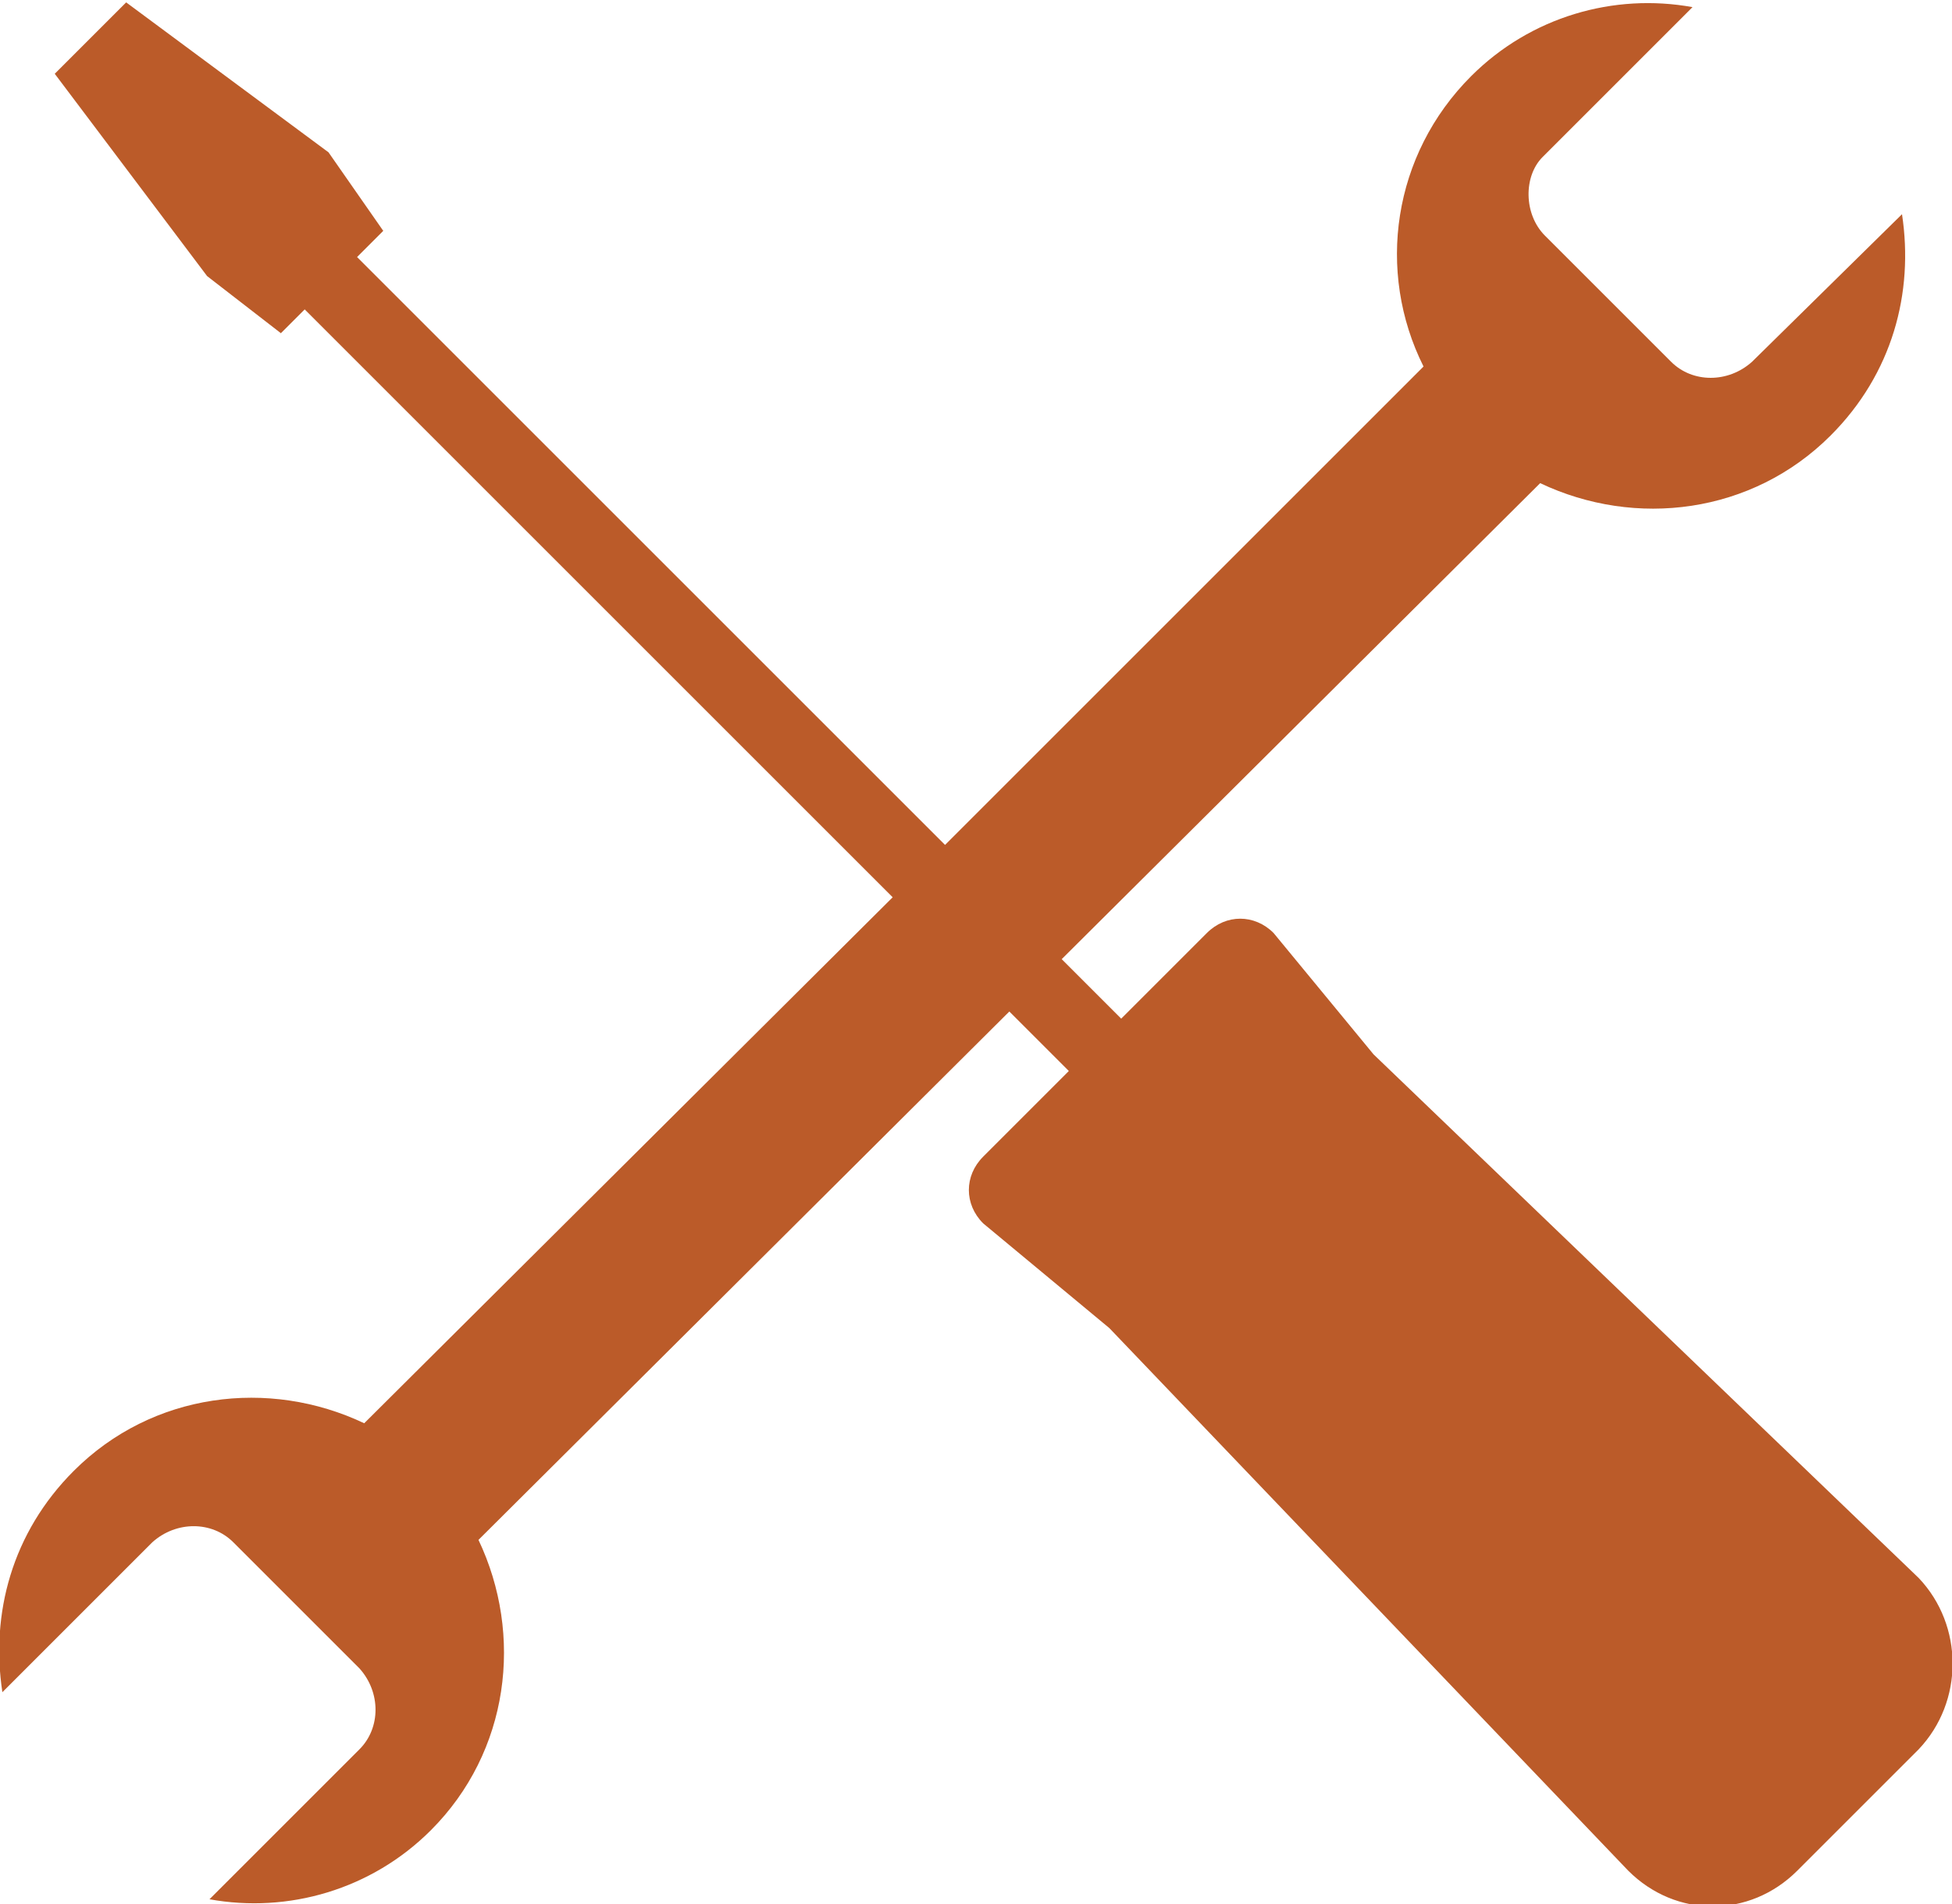 <?xml version="1.0" encoding="utf-8"?>
<!-- Generator: Adobe Illustrator 25.2.0, SVG Export Plug-In . SVG Version: 6.00 Build 0)  -->
<svg version="1.1" id="Ebene_2" xmlns="http://www.w3.org/2000/svg" xmlns:xlink="http://www.w3.org/1999/xlink" x="0px" y="0px"
	 viewBox="0 0 82 80" style="enable-background:new 0 0 82 80;" xml:space="preserve">
<style type="text/css">
	.st0{fill:#BB5B29;}
</style>
<path class="st0" d="M80.6,73.5l-5.1,5.1c-2,2-5.1,2-7.1,0L46.6,55.8l-5.3-4.4c-0.8-0.8-0.8-2,0-2.8l3.6-3.6l-2.5-2.5L20.1,64.7
	c1.9,4,1.3,8.9-2,12.2c-2.5,2.5-6,3.5-9.3,2.9l6.3-6.3c0.9-0.9,0.9-2.4,0-3.4l-5.3-5.3c-0.9-0.9-2.4-0.9-3.4,0l-6.3,6.3
	c-0.5-3.3,0.4-6.7,3-9.3c3.3-3.3,8.2-3.9,12.2-2l22.2-22.1L12.8,13l-1,1l-3.1-2.4L2.3,3.1l3-3l8.5,6.3l2.3,3.3l-1.1,1.1l24.7,24.7
	l20.1-20.1c-2-4-1.3-8.9,2-12.2c2.5-2.5,6-3.5,9.3-2.9l-6.3,6.3C64,7.4,64,9,64.9,9.9l5.3,5.3c0.9,0.9,2.4,0.9,3.4,0L79.9,9
	c0.5,3.3-0.4,6.7-3,9.3c-3.3,3.3-8.2,3.9-12.2,2L44.6,40.3l2.5,2.5l3.6-3.6c0.8-0.8,2-0.8,2.8,0l4.2,5.1l22.9,22
	C82.5,68.3,82.5,71.5,80.6,73.5z"/>
</svg>
